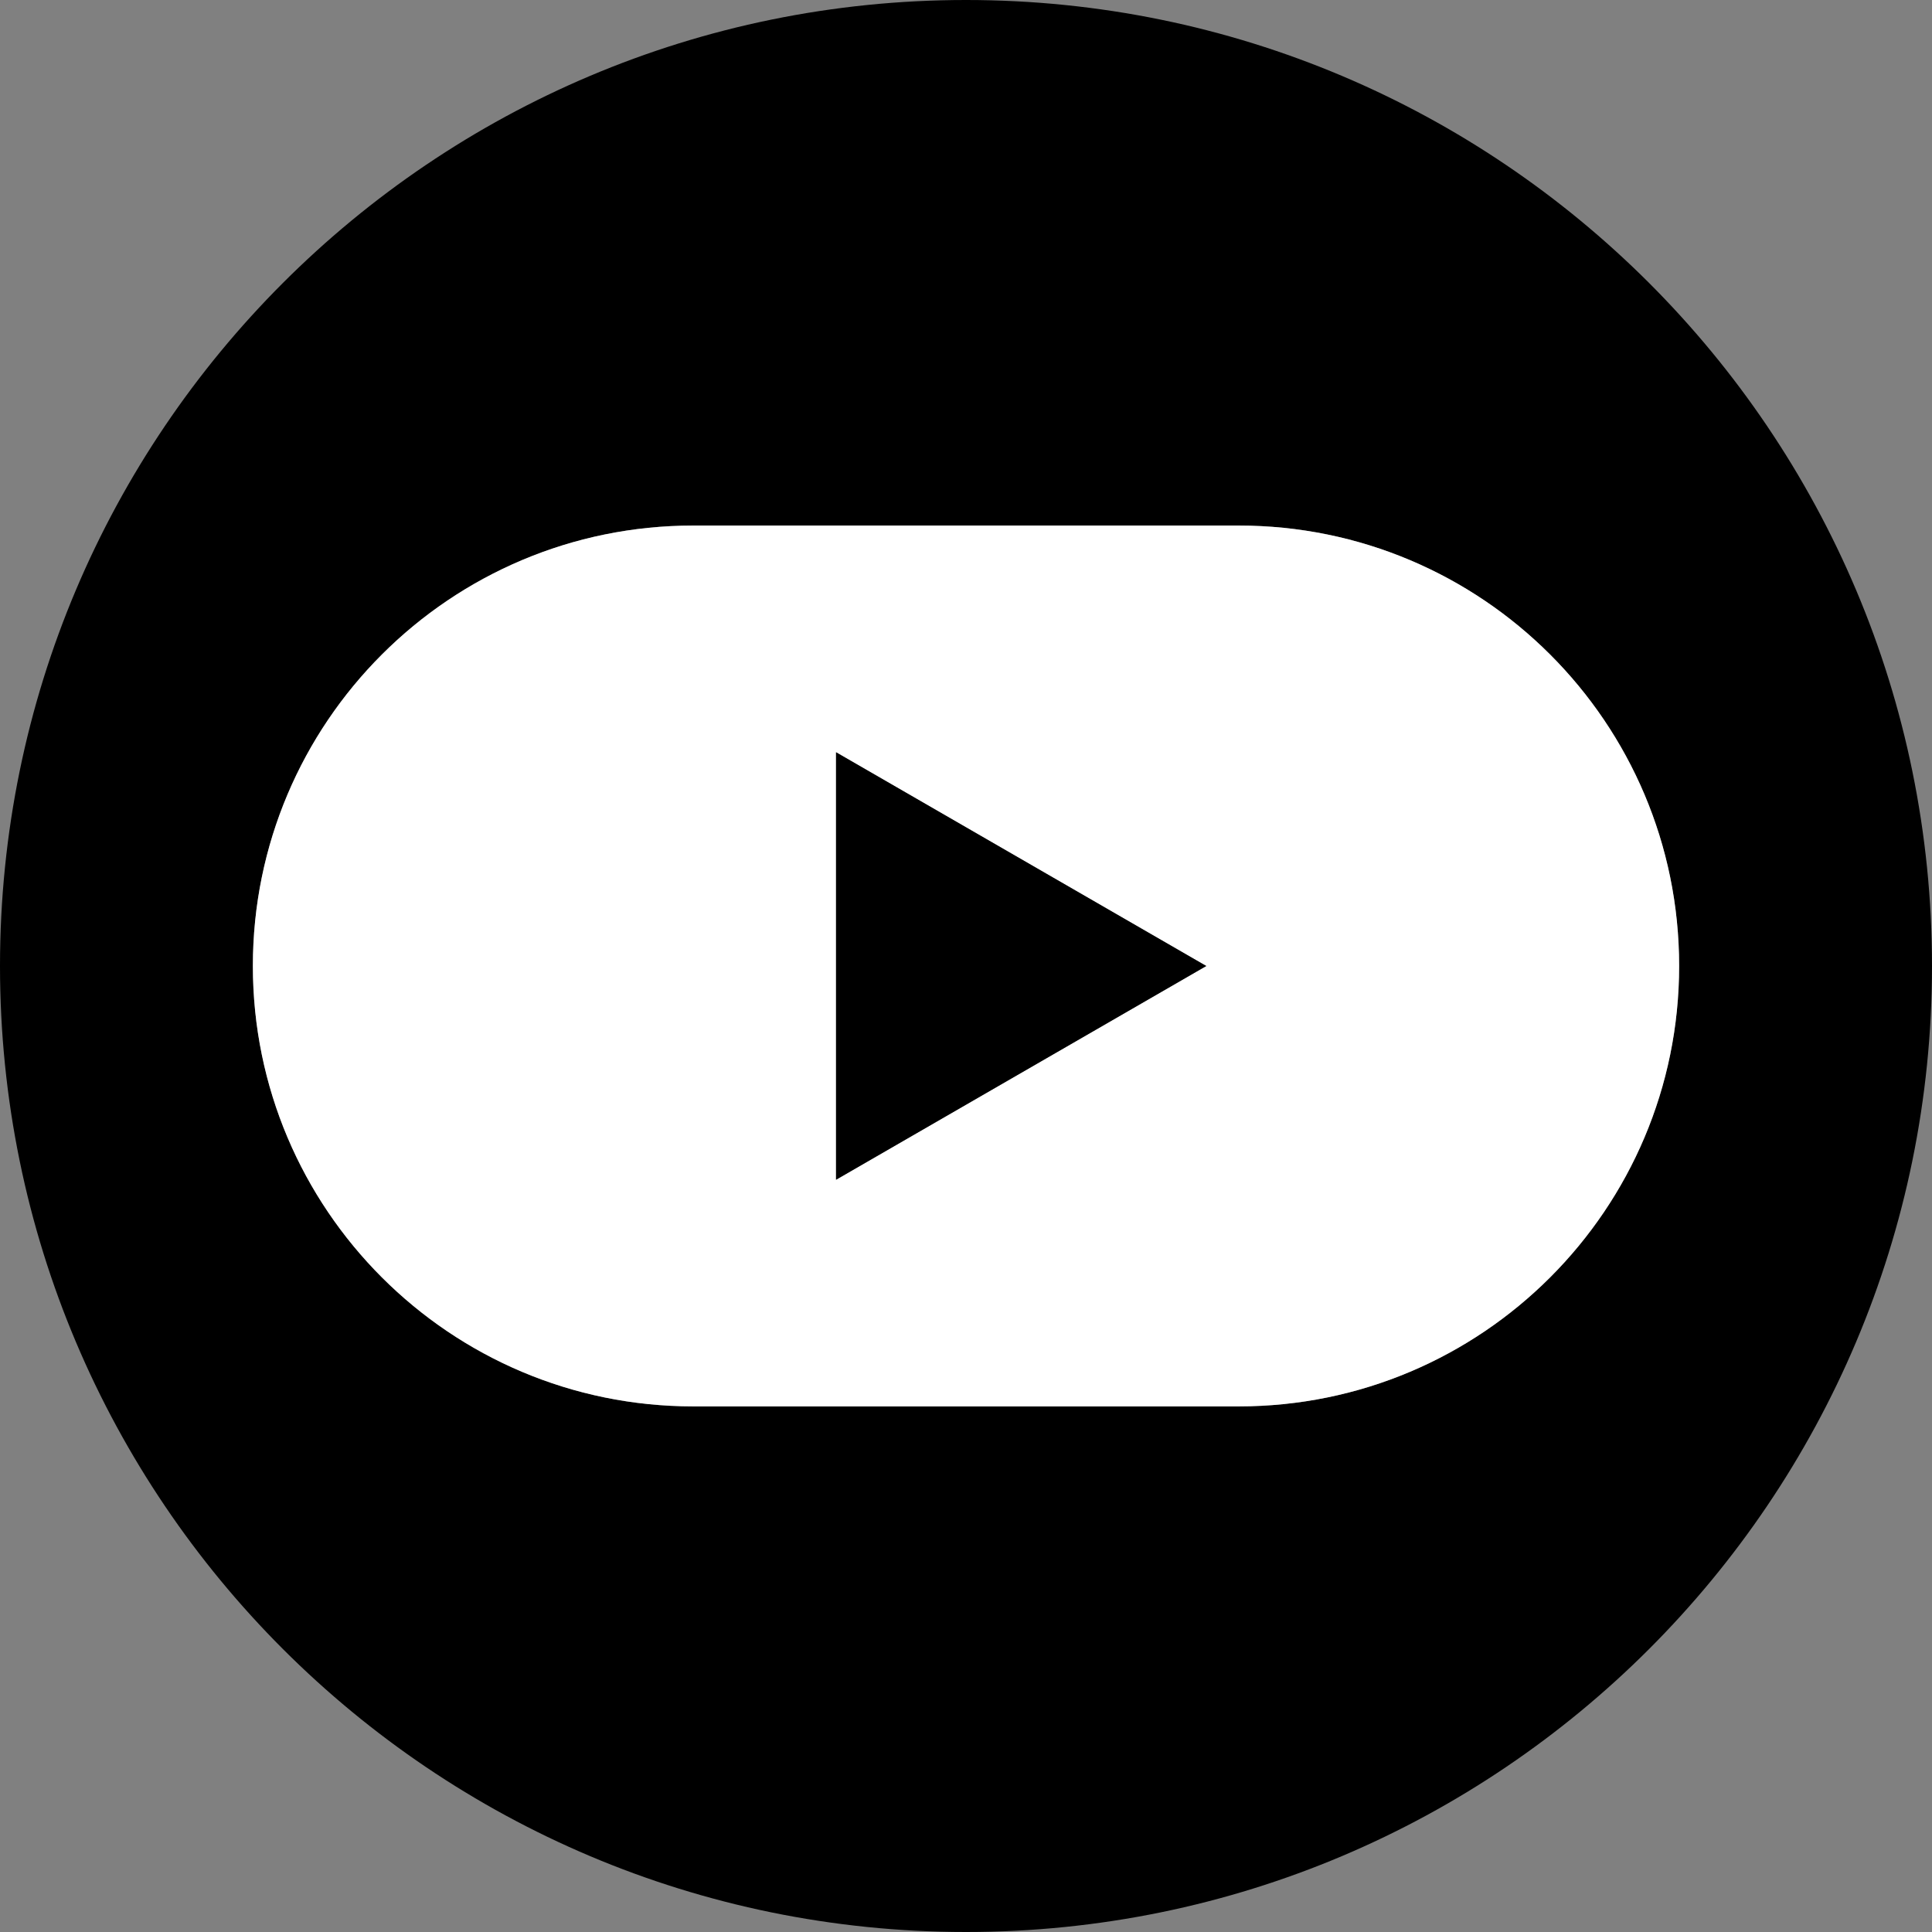 <?xml version="1.0" encoding="UTF-8"?><svg id="uuid-30a807ed-47e2-4ac9-a9ff-4c23adbd354d" xmlns="http://www.w3.org/2000/svg" viewBox="0 0 35 35"><rect x="0" y="0" width="35" height="35" fill="#808080" stroke="none"/><path d="M17.5,0C7.835,0,0,7.835,0,17.5s7.835,17.5,17.5,17.5,17.5-7.835,17.5-17.5S27.165,0,17.5,0Zm4.94,25.478H12.56c-4.407,0-7.979-3.572-7.979-7.979s3.572-7.978,7.979-7.978h9.88c4.407,0,7.979,3.572,7.979,7.978s-3.572,7.979-7.979,7.979Z"/><path d="M22.44,9.521H12.56c-4.407,0-7.979,3.572-7.979,7.978s3.572,7.979,7.979,7.979h9.88c4.407,0,7.979-3.572,7.979-7.979s-3.572-7.978-7.979-7.978Zm-7.295,11.851v-7.744l6.707,3.872-6.707,3.872Z" fill="#fff"/><polygon points="15.146 21.372 21.853 17.5 15.146 13.628 15.146 21.372"/></svg>